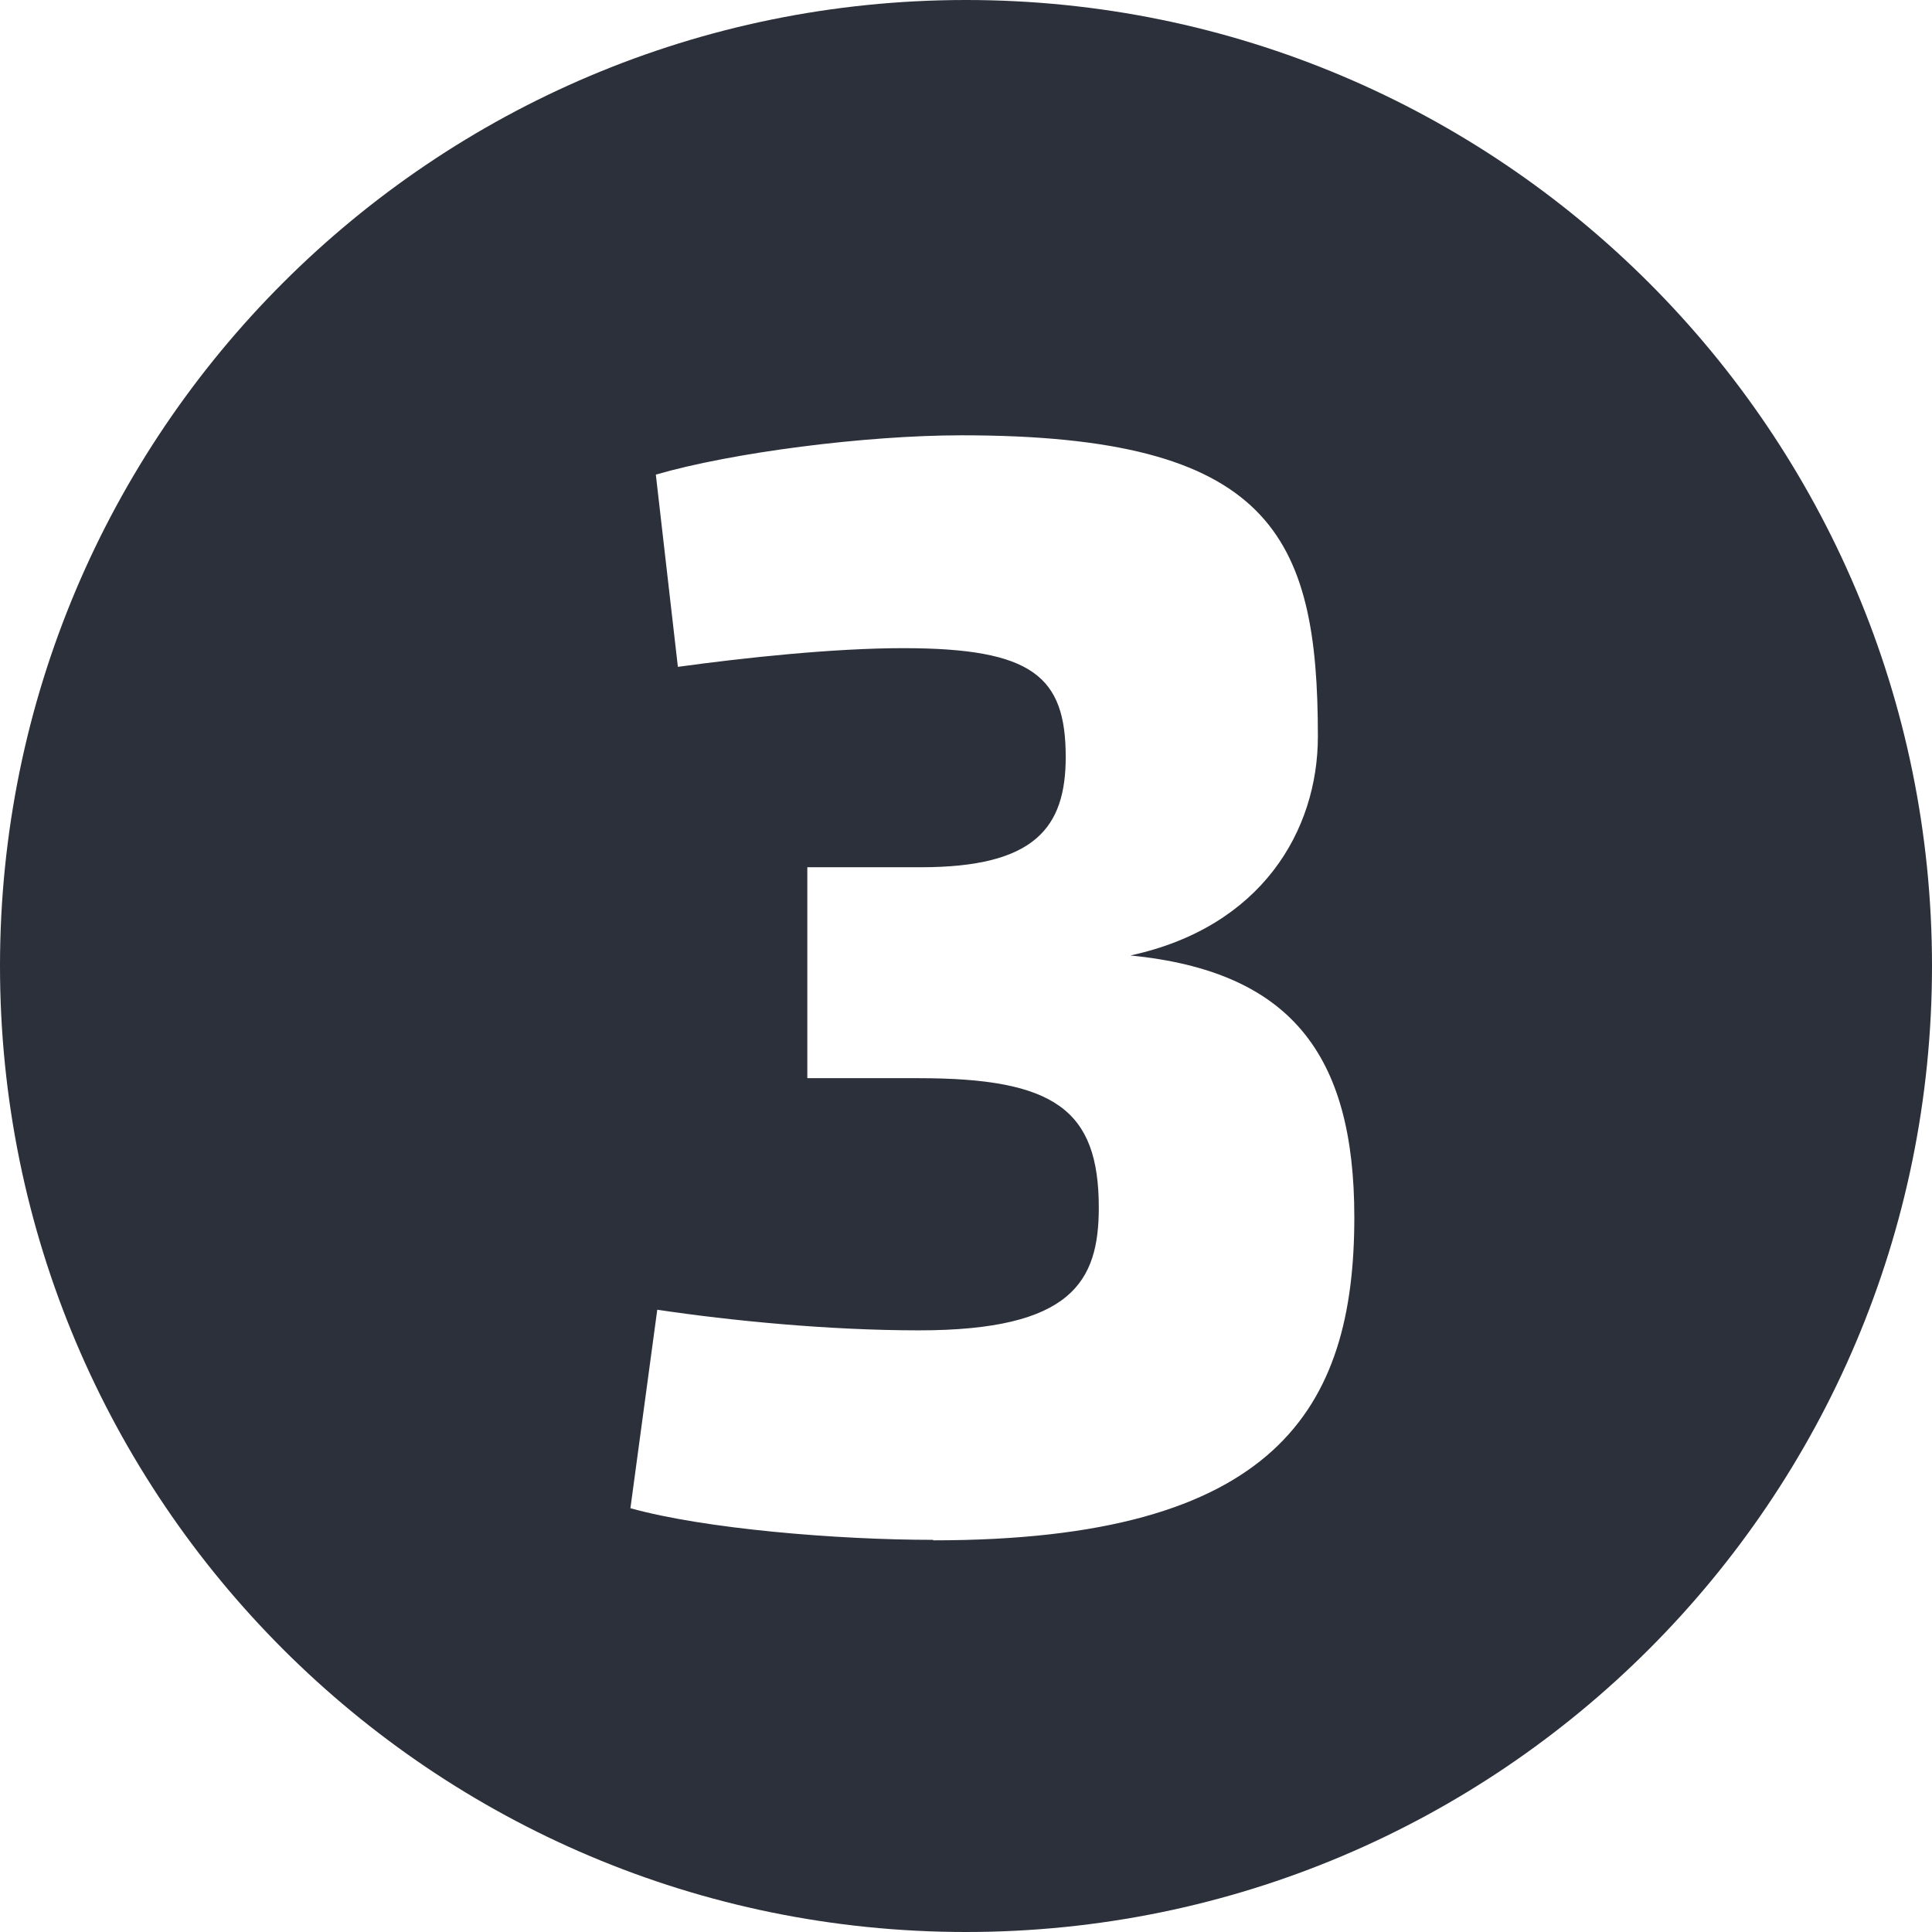 <?xml version="1.0" encoding="UTF-8"?> <svg xmlns="http://www.w3.org/2000/svg" id="Calque_1" data-name="Calque 1" viewBox="0 0 40.3 40.3"><defs><style> .cls-1 { fill: #2c303a; } </style></defs><path class="cls-1" d="M20.15,0C9.02,0,0,9.02,0,20.15s9.02,20.15,20.15,20.15,20.15-9.02,20.15-20.15S31.28,0,20.15,0ZM19.46,32.12c-2,0-4.77-.23-6.31-.66l.56-4.14c1.54.23,3.58.43,5.46.43,3.19,0,3.75-1.02,3.75-2.56,0-2.04-.92-2.7-3.75-2.7h-2.33v-4.4h2.37c2.37,0,3.02-.82,3.02-2.3,0-1.68-.69-2.27-3.39-2.27-1.45,0-3.32.2-4.7.39l-.46-4.01c1.58-.46,4.37-.82,6.38-.82,6.44,0,7.43,2.07,7.43,6.28,0,1.97-1.18,3.98-3.91,4.57,3.32.33,4.67,2.04,4.67,5.46,0,4.01-1.64,6.74-8.78,6.74Z"></path></svg> 